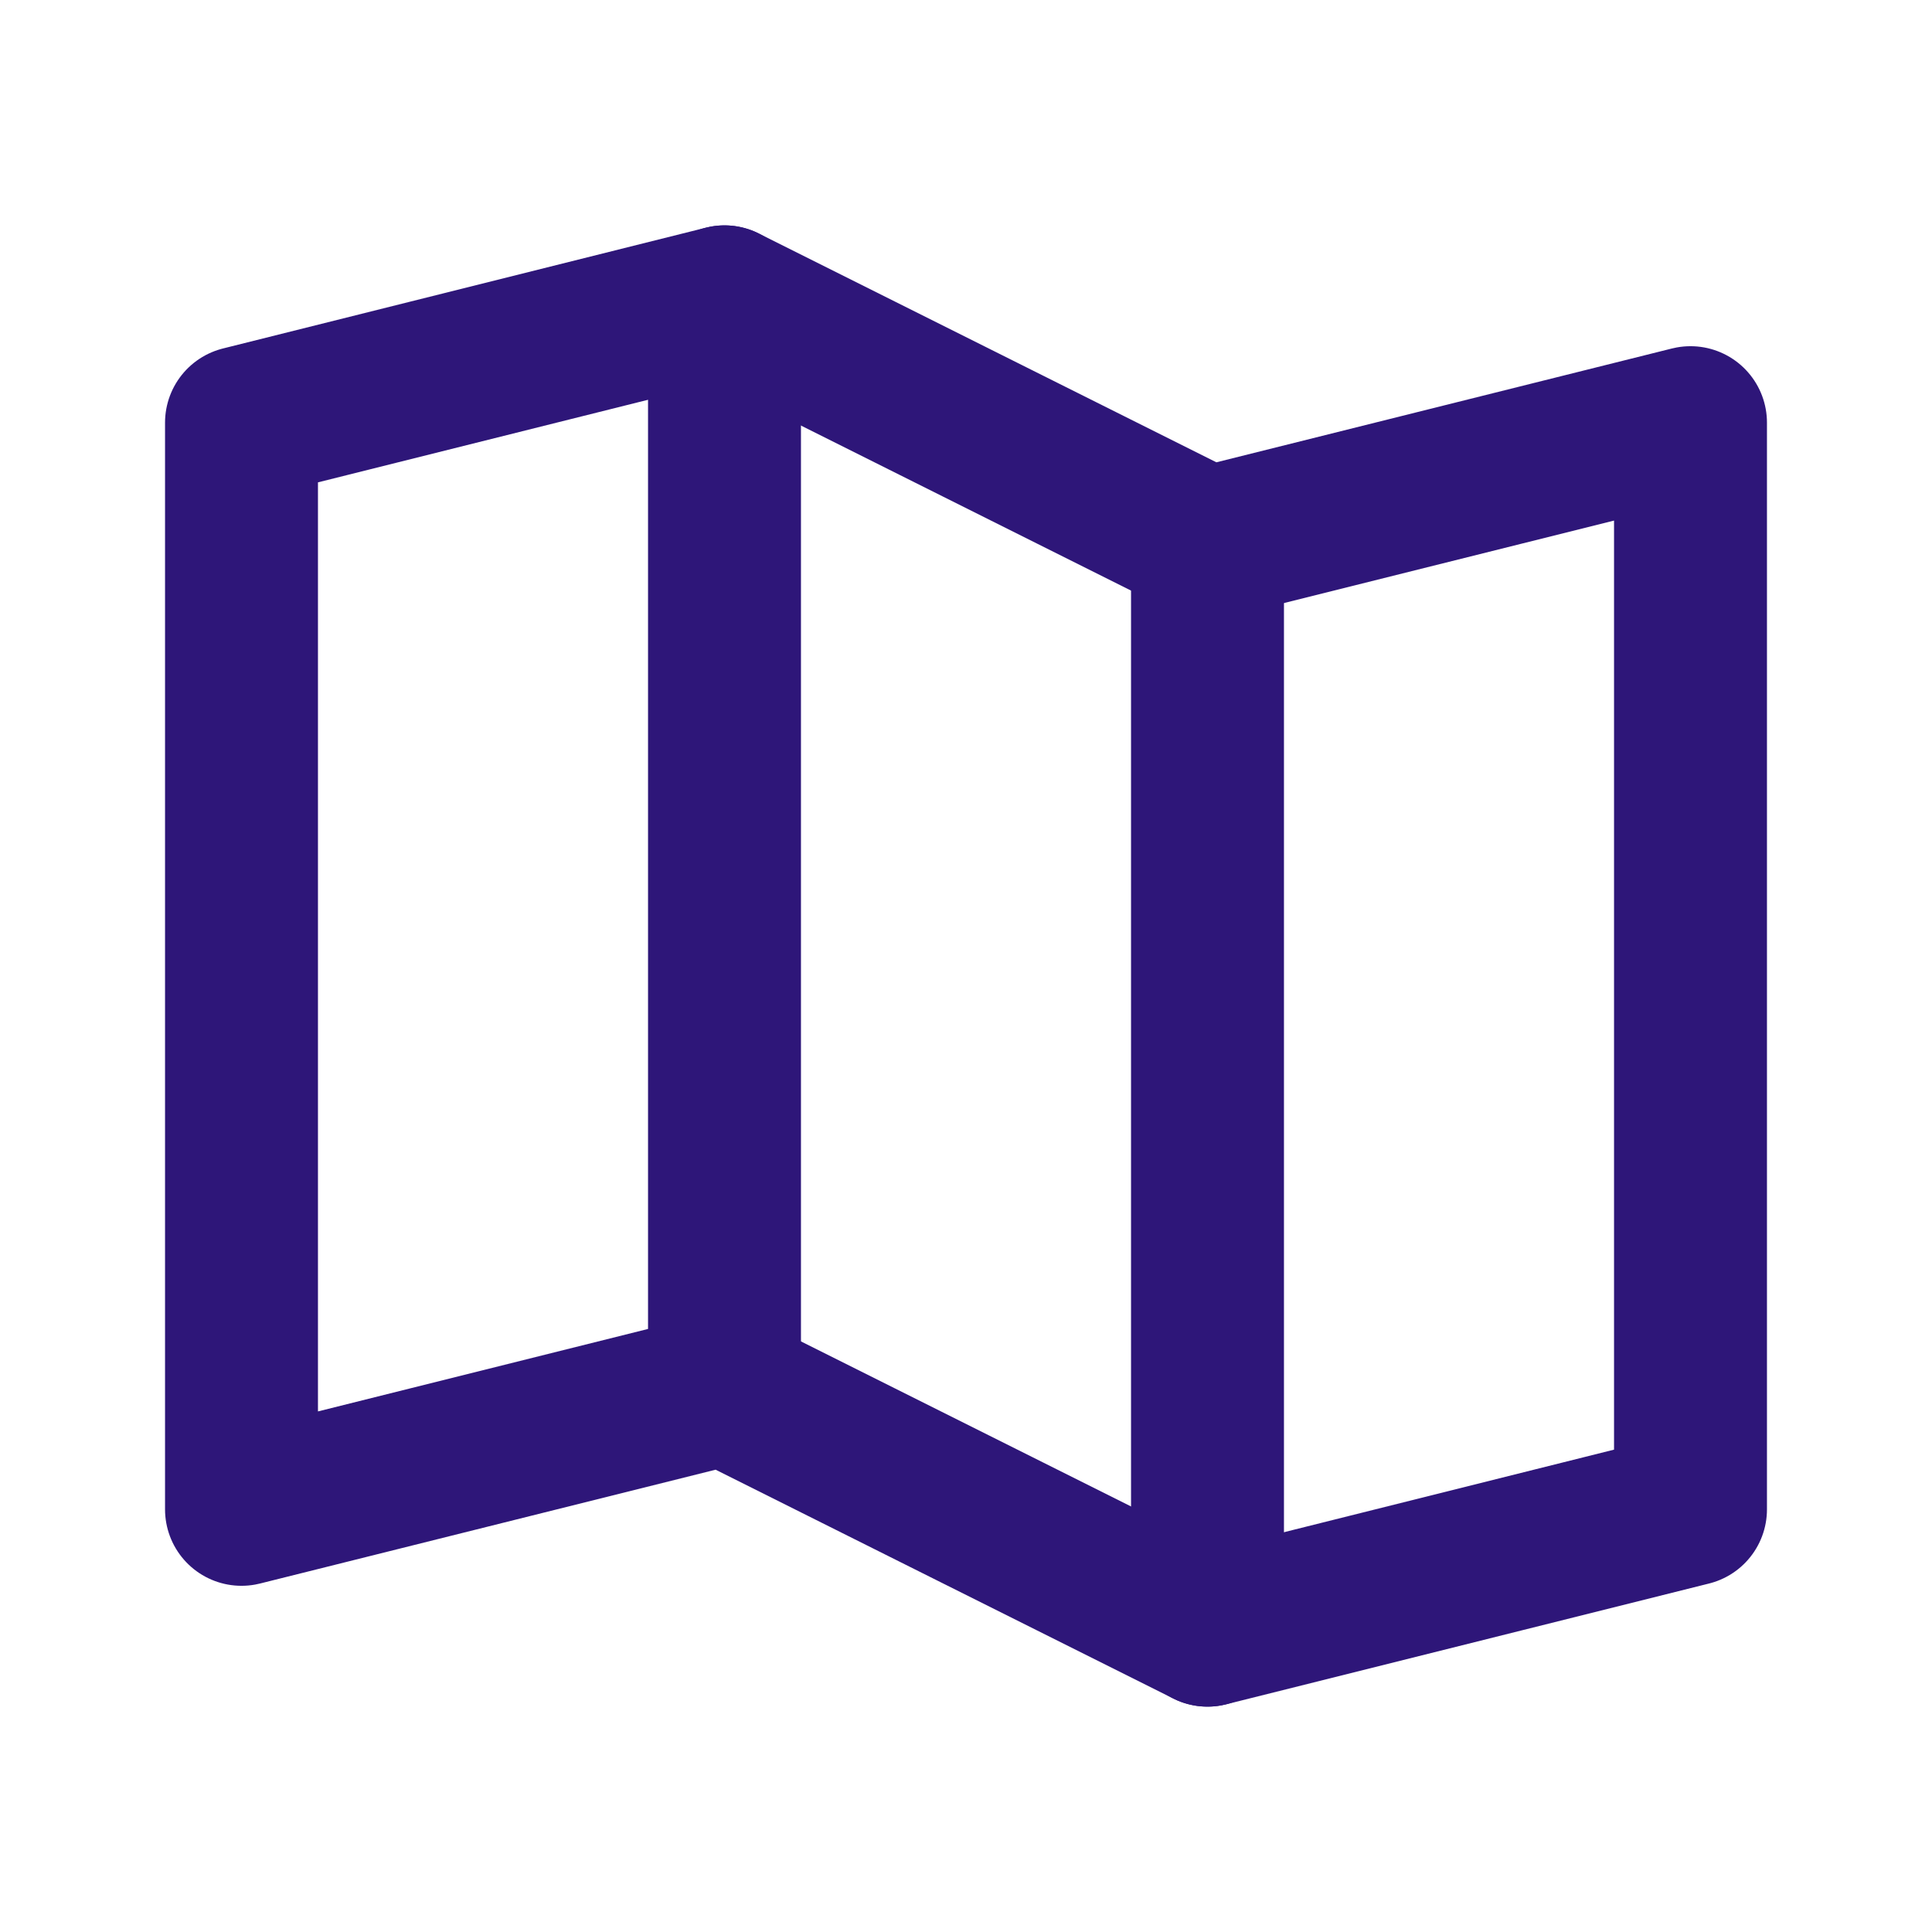<svg width="26" height="26" viewBox="0 0 26 26" fill="none" xmlns="http://www.w3.org/2000/svg">
<g clip-path="url(#clip0_9200_103241)">
<path d="M9.75 18.688V4.062" stroke="#2E1679" stroke-width="2.058" stroke-linecap="round" stroke-linejoin="round"/>
<path d="M16.25 7.312V21.938" stroke="#2E1679" stroke-width="2.058" stroke-linecap="round" stroke-linejoin="round"/>
<path d="M9.75 18.688L3.25 20.312V5.688L9.75 4.062L16.25 7.312L22.75 5.688V20.312L16.25 21.938L9.75 18.688Z" stroke="#2E1679" stroke-width="2.058" stroke-linecap="round" stroke-linejoin="round"/>
</g>
<defs>
<clipPath id="clip0_9200_103241">
<rect width="26" height="26" fill="white"/>
</clipPath>
</defs>
</svg>
